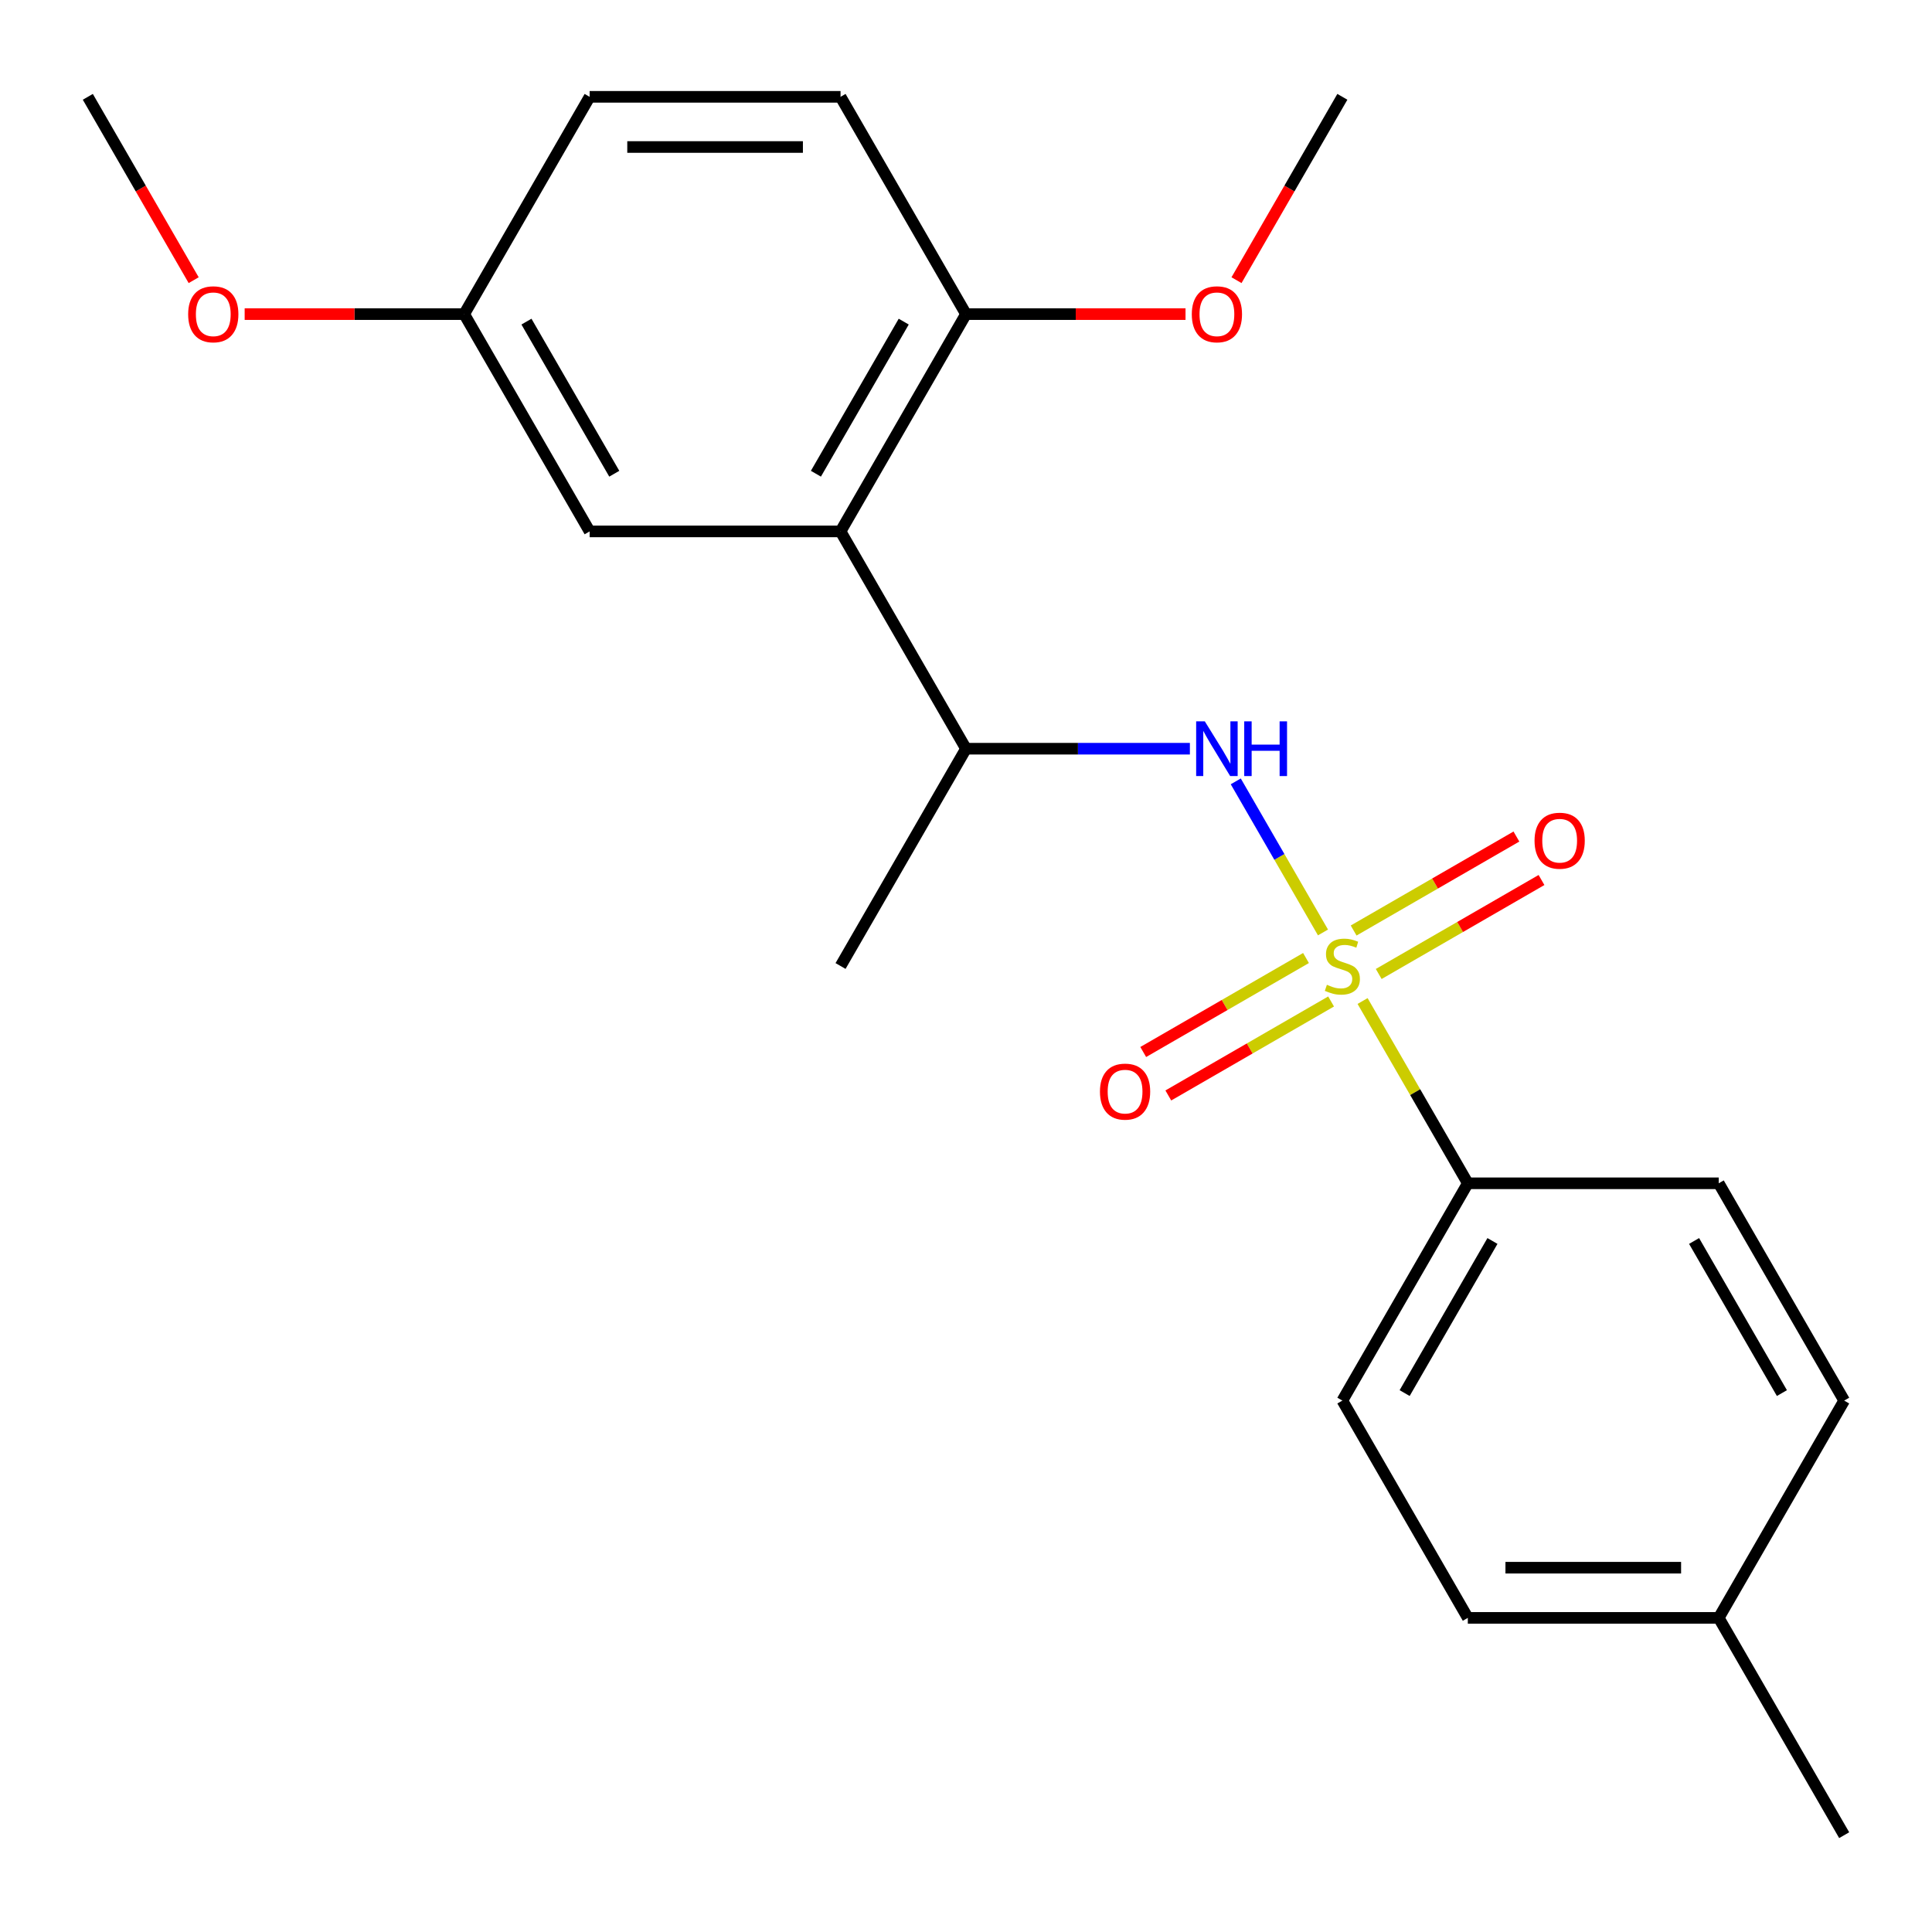 <?xml version='1.0' encoding='iso-8859-1'?>
<svg version='1.1' baseProfile='full'
              xmlns='http://www.w3.org/2000/svg'
                      xmlns:rdkit='http://www.rdkit.org/xml'
                      xmlns:xlink='http://www.w3.org/1999/xlink'
                  xml:space='preserve'
width='1000px' height='1000px' viewBox='0 0 1000 1000'>
<!-- END OF HEADER -->
<rect style='opacity:1.0;fill:#FFFFFF;stroke:none' width='1000' height='1000' x='0' y='0'> </rect>
<path class='bond-0' d='M 684.778,482.633 L 662.204,443.534' style='fill:none;fill-rule:evenodd;stroke:#CCCC00;stroke-width:6px;stroke-linecap:butt;stroke-linejoin:miter;stroke-opacity:1' />
<path class='bond-0' d='M 662.204,443.534 L 639.63,404.435' style='fill:none;fill-rule:evenodd;stroke:#0000FF;stroke-width:6px;stroke-linecap:butt;stroke-linejoin:miter;stroke-opacity:1' />
<path class='bond-3' d='M 705.271,518.127 L 732.505,565.299' style='fill:none;fill-rule:evenodd;stroke:#CCCC00;stroke-width:6px;stroke-linecap:butt;stroke-linejoin:miter;stroke-opacity:1' />
<path class='bond-3' d='M 732.505,565.299 L 759.74,612.471' style='fill:none;fill-rule:evenodd;stroke:#000000;stroke-width:6px;stroke-linecap:butt;stroke-linejoin:miter;stroke-opacity:1' />
<path class='bond-4' d='M 675.985,495.87 L 633.858,520.192' style='fill:none;fill-rule:evenodd;stroke:#CCCC00;stroke-width:6px;stroke-linecap:butt;stroke-linejoin:miter;stroke-opacity:1' />
<path class='bond-4' d='M 633.858,520.192 L 591.732,544.513' style='fill:none;fill-rule:evenodd;stroke:#FF0000;stroke-width:6px;stroke-linecap:butt;stroke-linejoin:miter;stroke-opacity:1' />
<path class='bond-4' d='M 688.972,518.364 L 646.845,542.686' style='fill:none;fill-rule:evenodd;stroke:#CCCC00;stroke-width:6px;stroke-linecap:butt;stroke-linejoin:miter;stroke-opacity:1' />
<path class='bond-4' d='M 646.845,542.686 L 604.719,567.008' style='fill:none;fill-rule:evenodd;stroke:#FF0000;stroke-width:6px;stroke-linecap:butt;stroke-linejoin:miter;stroke-opacity:1' />
<path class='bond-5' d='M 713.625,504.13 L 755.752,479.808' style='fill:none;fill-rule:evenodd;stroke:#CCCC00;stroke-width:6px;stroke-linecap:butt;stroke-linejoin:miter;stroke-opacity:1' />
<path class='bond-5' d='M 755.752,479.808 L 797.879,455.487' style='fill:none;fill-rule:evenodd;stroke:#FF0000;stroke-width:6px;stroke-linecap:butt;stroke-linejoin:miter;stroke-opacity:1' />
<path class='bond-5' d='M 700.638,481.636 L 742.765,457.314' style='fill:none;fill-rule:evenodd;stroke:#CCCC00;stroke-width:6px;stroke-linecap:butt;stroke-linejoin:miter;stroke-opacity:1' />
<path class='bond-5' d='M 742.765,457.314 L 784.892,432.992' style='fill:none;fill-rule:evenodd;stroke:#FF0000;stroke-width:6px;stroke-linecap:butt;stroke-linejoin:miter;stroke-opacity:1' />
<path class='bond-2' d='M 615.883,387.529 L 557.942,387.529' style='fill:none;fill-rule:evenodd;stroke:#0000FF;stroke-width:6px;stroke-linecap:butt;stroke-linejoin:miter;stroke-opacity:1' />
<path class='bond-2' d='M 557.942,387.529 L 500,387.529' style='fill:none;fill-rule:evenodd;stroke:#000000;stroke-width:6px;stroke-linecap:butt;stroke-linejoin:miter;stroke-opacity:1' />
<path class='bond-1' d='M 435.065,275.058 L 500,387.529' style='fill:none;fill-rule:evenodd;stroke:#000000;stroke-width:6px;stroke-linecap:butt;stroke-linejoin:miter;stroke-opacity:1' />
<path class='bond-6' d='M 435.065,275.058 L 500,162.588' style='fill:none;fill-rule:evenodd;stroke:#000000;stroke-width:6px;stroke-linecap:butt;stroke-linejoin:miter;stroke-opacity:1' />
<path class='bond-6' d='M 422.311,245.201 L 467.766,166.471' style='fill:none;fill-rule:evenodd;stroke:#000000;stroke-width:6px;stroke-linecap:butt;stroke-linejoin:miter;stroke-opacity:1' />
<path class='bond-7' d='M 435.065,275.058 L 305.195,275.058' style='fill:none;fill-rule:evenodd;stroke:#000000;stroke-width:6px;stroke-linecap:butt;stroke-linejoin:miter;stroke-opacity:1' />
<path class='bond-18' d='M 500,387.529 L 435.065,500' style='fill:none;fill-rule:evenodd;stroke:#000000;stroke-width:6px;stroke-linecap:butt;stroke-linejoin:miter;stroke-opacity:1' />
<path class='bond-8' d='M 759.74,612.471 L 694.805,724.942' style='fill:none;fill-rule:evenodd;stroke:#000000;stroke-width:6px;stroke-linecap:butt;stroke-linejoin:miter;stroke-opacity:1' />
<path class='bond-8' d='M 772.494,642.328 L 727.04,721.058' style='fill:none;fill-rule:evenodd;stroke:#000000;stroke-width:6px;stroke-linecap:butt;stroke-linejoin:miter;stroke-opacity:1' />
<path class='bond-9' d='M 759.74,612.471 L 889.61,612.471' style='fill:none;fill-rule:evenodd;stroke:#000000;stroke-width:6px;stroke-linecap:butt;stroke-linejoin:miter;stroke-opacity:1' />
<path class='bond-10' d='M 500,162.588 L 435.065,50.117' style='fill:none;fill-rule:evenodd;stroke:#000000;stroke-width:6px;stroke-linecap:butt;stroke-linejoin:miter;stroke-opacity:1' />
<path class='bond-16' d='M 500,162.588 L 556.812,162.588' style='fill:none;fill-rule:evenodd;stroke:#000000;stroke-width:6px;stroke-linecap:butt;stroke-linejoin:miter;stroke-opacity:1' />
<path class='bond-16' d='M 556.812,162.588 L 613.623,162.588' style='fill:none;fill-rule:evenodd;stroke:#FF0000;stroke-width:6px;stroke-linecap:butt;stroke-linejoin:miter;stroke-opacity:1' />
<path class='bond-11' d='M 305.195,275.058 L 240.26,162.588' style='fill:none;fill-rule:evenodd;stroke:#000000;stroke-width:6px;stroke-linecap:butt;stroke-linejoin:miter;stroke-opacity:1' />
<path class='bond-11' d='M 317.949,245.201 L 272.494,166.471' style='fill:none;fill-rule:evenodd;stroke:#000000;stroke-width:6px;stroke-linecap:butt;stroke-linejoin:miter;stroke-opacity:1' />
<path class='bond-13' d='M 694.805,724.942 L 759.74,837.412' style='fill:none;fill-rule:evenodd;stroke:#000000;stroke-width:6px;stroke-linecap:butt;stroke-linejoin:miter;stroke-opacity:1' />
<path class='bond-14' d='M 889.61,612.471 L 954.545,724.942' style='fill:none;fill-rule:evenodd;stroke:#000000;stroke-width:6px;stroke-linecap:butt;stroke-linejoin:miter;stroke-opacity:1' />
<path class='bond-14' d='M 876.856,642.328 L 922.311,721.058' style='fill:none;fill-rule:evenodd;stroke:#000000;stroke-width:6px;stroke-linecap:butt;stroke-linejoin:miter;stroke-opacity:1' />
<path class='bond-23' d='M 435.065,50.117 L 305.195,50.117' style='fill:none;fill-rule:evenodd;stroke:#000000;stroke-width:6px;stroke-linecap:butt;stroke-linejoin:miter;stroke-opacity:1' />
<path class='bond-23' d='M 415.584,76.091 L 324.675,76.091' style='fill:none;fill-rule:evenodd;stroke:#000000;stroke-width:6px;stroke-linecap:butt;stroke-linejoin:miter;stroke-opacity:1' />
<path class='bond-12' d='M 240.26,162.588 L 305.195,50.117' style='fill:none;fill-rule:evenodd;stroke:#000000;stroke-width:6px;stroke-linecap:butt;stroke-linejoin:miter;stroke-opacity:1' />
<path class='bond-17' d='M 240.26,162.588 L 183.448,162.588' style='fill:none;fill-rule:evenodd;stroke:#000000;stroke-width:6px;stroke-linecap:butt;stroke-linejoin:miter;stroke-opacity:1' />
<path class='bond-17' d='M 183.448,162.588 L 126.636,162.588' style='fill:none;fill-rule:evenodd;stroke:#FF0000;stroke-width:6px;stroke-linecap:butt;stroke-linejoin:miter;stroke-opacity:1' />
<path class='bond-22' d='M 759.74,837.412 L 889.61,837.412' style='fill:none;fill-rule:evenodd;stroke:#000000;stroke-width:6px;stroke-linecap:butt;stroke-linejoin:miter;stroke-opacity:1' />
<path class='bond-22' d='M 779.221,811.438 L 870.13,811.438' style='fill:none;fill-rule:evenodd;stroke:#000000;stroke-width:6px;stroke-linecap:butt;stroke-linejoin:miter;stroke-opacity:1' />
<path class='bond-15' d='M 954.545,724.942 L 889.61,837.412' style='fill:none;fill-rule:evenodd;stroke:#000000;stroke-width:6px;stroke-linecap:butt;stroke-linejoin:miter;stroke-opacity:1' />
<path class='bond-19' d='M 889.61,837.412 L 954.545,949.883' style='fill:none;fill-rule:evenodd;stroke:#000000;stroke-width:6px;stroke-linecap:butt;stroke-linejoin:miter;stroke-opacity:1' />
<path class='bond-20' d='M 640.012,145.021 L 667.409,97.569' style='fill:none;fill-rule:evenodd;stroke:#FF0000;stroke-width:6px;stroke-linecap:butt;stroke-linejoin:miter;stroke-opacity:1' />
<path class='bond-20' d='M 667.409,97.569 L 694.805,50.117' style='fill:none;fill-rule:evenodd;stroke:#000000;stroke-width:6px;stroke-linecap:butt;stroke-linejoin:miter;stroke-opacity:1' />
<path class='bond-21' d='M 100.247,145.021 L 72.851,97.569' style='fill:none;fill-rule:evenodd;stroke:#FF0000;stroke-width:6px;stroke-linecap:butt;stroke-linejoin:miter;stroke-opacity:1' />
<path class='bond-21' d='M 72.851,97.569 L 45.455,50.117' style='fill:none;fill-rule:evenodd;stroke:#000000;stroke-width:6px;stroke-linecap:butt;stroke-linejoin:miter;stroke-opacity:1' />
<path  class='atom-0' d='M 686.805 509.72
Q 687.125 509.84, 688.445 510.4
Q 689.765 510.96, 691.205 511.32
Q 692.685 511.64, 694.125 511.64
Q 696.805 511.64, 698.365 510.36
Q 699.925 509.04, 699.925 506.76
Q 699.925 505.2, 699.125 504.24
Q 698.365 503.28, 697.165 502.76
Q 695.965 502.24, 693.965 501.64
Q 691.445 500.88, 689.925 500.16
Q 688.445 499.44, 687.365 497.92
Q 686.325 496.4, 686.325 493.84
Q 686.325 490.28, 688.725 488.08
Q 691.165 485.88, 695.965 485.88
Q 699.245 485.88, 702.965 487.44
L 702.045 490.52
Q 698.645 489.12, 696.085 489.12
Q 693.325 489.12, 691.805 490.28
Q 690.285 491.4, 690.325 493.36
Q 690.325 494.88, 691.085 495.8
Q 691.885 496.72, 693.005 497.24
Q 694.165 497.76, 696.085 498.36
Q 698.645 499.16, 700.165 499.96
Q 701.685 500.76, 702.765 502.4
Q 703.885 504, 703.885 506.76
Q 703.885 510.68, 701.245 512.8
Q 698.645 514.88, 694.285 514.88
Q 691.765 514.88, 689.845 514.32
Q 687.965 513.8, 685.725 512.88
L 686.805 509.72
' fill='#CCCC00'/>
<path  class='atom-1' d='M 623.61 373.369
L 632.89 388.369
Q 633.81 389.849, 635.29 392.529
Q 636.77 395.209, 636.85 395.369
L 636.85 373.369
L 640.61 373.369
L 640.61 401.689
L 636.73 401.689
L 626.77 385.289
Q 625.61 383.369, 624.37 381.169
Q 623.17 378.969, 622.81 378.289
L 622.81 401.689
L 619.13 401.689
L 619.13 373.369
L 623.61 373.369
' fill='#0000FF'/>
<path  class='atom-1' d='M 644.01 373.369
L 647.85 373.369
L 647.85 385.409
L 662.33 385.409
L 662.33 373.369
L 666.17 373.369
L 666.17 401.689
L 662.33 401.689
L 662.33 388.609
L 647.85 388.609
L 647.85 401.689
L 644.01 401.689
L 644.01 373.369
' fill='#0000FF'/>
<path  class='atom-5' d='M 569.334 565.015
Q 569.334 558.215, 572.694 554.415
Q 576.054 550.615, 582.334 550.615
Q 588.614 550.615, 591.974 554.415
Q 595.334 558.215, 595.334 565.015
Q 595.334 571.895, 591.934 575.815
Q 588.534 579.695, 582.334 579.695
Q 576.094 579.695, 572.694 575.815
Q 569.334 571.935, 569.334 565.015
M 582.334 576.495
Q 586.654 576.495, 588.974 573.615
Q 591.334 570.695, 591.334 565.015
Q 591.334 559.455, 588.974 556.655
Q 586.654 553.815, 582.334 553.815
Q 578.014 553.815, 575.654 556.615
Q 573.334 559.415, 573.334 565.015
Q 573.334 570.735, 575.654 573.615
Q 578.014 576.495, 582.334 576.495
' fill='#FF0000'/>
<path  class='atom-6' d='M 794.276 435.145
Q 794.276 428.345, 797.636 424.545
Q 800.996 420.745, 807.276 420.745
Q 813.556 420.745, 816.916 424.545
Q 820.276 428.345, 820.276 435.145
Q 820.276 442.025, 816.876 445.945
Q 813.476 449.825, 807.276 449.825
Q 801.036 449.825, 797.636 445.945
Q 794.276 442.065, 794.276 435.145
M 807.276 446.625
Q 811.596 446.625, 813.916 443.745
Q 816.276 440.825, 816.276 435.145
Q 816.276 429.585, 813.916 426.785
Q 811.596 423.945, 807.276 423.945
Q 802.956 423.945, 800.596 426.745
Q 798.276 429.545, 798.276 435.145
Q 798.276 440.865, 800.596 443.745
Q 802.956 446.625, 807.276 446.625
' fill='#FF0000'/>
<path  class='atom-17' d='M 616.87 162.668
Q 616.87 155.868, 620.23 152.068
Q 623.59 148.268, 629.87 148.268
Q 636.15 148.268, 639.51 152.068
Q 642.87 155.868, 642.87 162.668
Q 642.87 169.548, 639.47 173.468
Q 636.07 177.348, 629.87 177.348
Q 623.63 177.348, 620.23 173.468
Q 616.87 169.588, 616.87 162.668
M 629.87 174.148
Q 634.19 174.148, 636.51 171.268
Q 638.87 168.348, 638.87 162.668
Q 638.87 157.108, 636.51 154.308
Q 634.19 151.468, 629.87 151.468
Q 625.55 151.468, 623.19 154.268
Q 620.87 157.068, 620.87 162.668
Q 620.87 168.388, 623.19 171.268
Q 625.55 174.148, 629.87 174.148
' fill='#FF0000'/>
<path  class='atom-18' d='M 97.39 162.668
Q 97.39 155.868, 100.75 152.068
Q 104.11 148.268, 110.39 148.268
Q 116.67 148.268, 120.03 152.068
Q 123.39 155.868, 123.39 162.668
Q 123.39 169.548, 119.99 173.468
Q 116.59 177.348, 110.39 177.348
Q 104.15 177.348, 100.75 173.468
Q 97.39 169.588, 97.39 162.668
M 110.39 174.148
Q 114.71 174.148, 117.03 171.268
Q 119.39 168.348, 119.39 162.668
Q 119.39 157.108, 117.03 154.308
Q 114.71 151.468, 110.39 151.468
Q 106.07 151.468, 103.71 154.268
Q 101.39 157.068, 101.39 162.668
Q 101.39 168.388, 103.71 171.268
Q 106.07 174.148, 110.39 174.148
' fill='#FF0000'/>
</svg>
